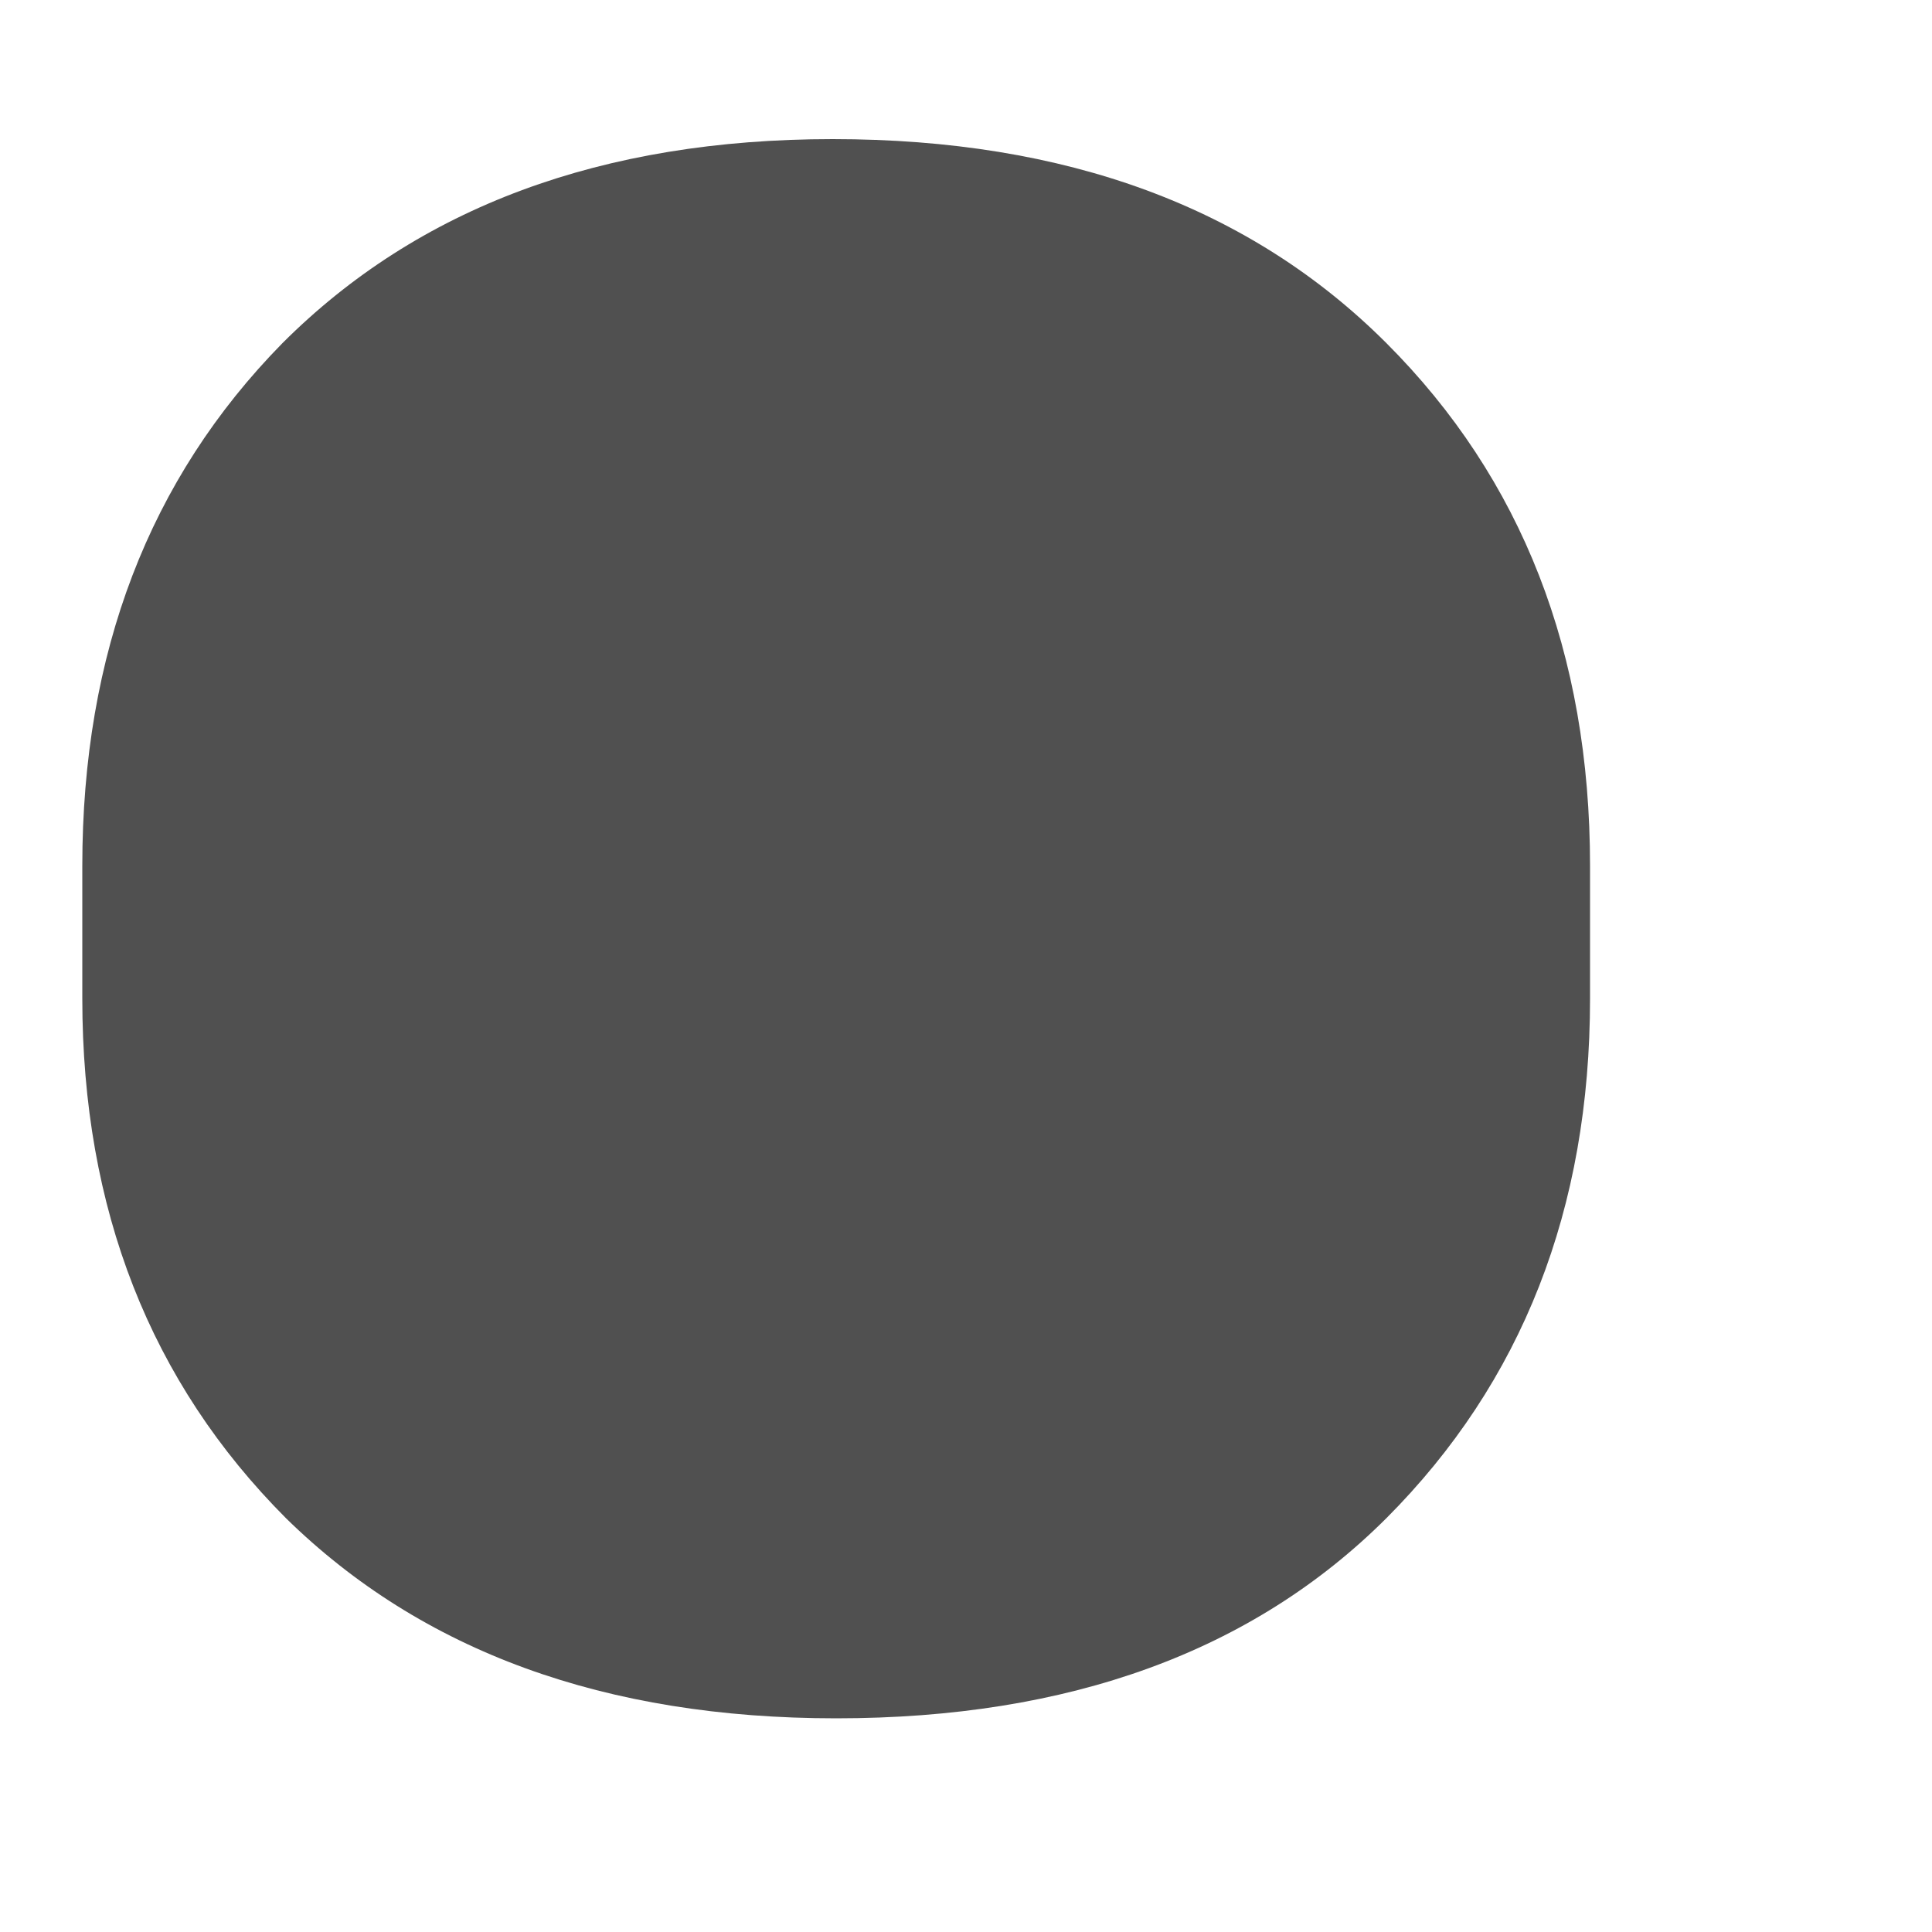 <svg width="5" height="5" viewBox="0 0 5 5" fill="none" xmlns="http://www.w3.org/2000/svg">
<path d="M0.213 2.584V2.241C0.213 1.69 0.386 1.239 0.731 0.888C1.083 0.536 1.558 0.36 2.155 0.36C2.759 0.36 3.236 0.536 3.588 0.888C3.939 1.239 4.115 1.69 4.115 2.241V2.584C4.115 3.129 3.939 3.577 3.588 3.929C3.242 4.274 2.768 4.447 2.164 4.447C1.566 4.447 1.092 4.274 0.74 3.929C0.389 3.577 0.213 3.129 0.213 2.584Z" fill="#505050"/>
</svg>
